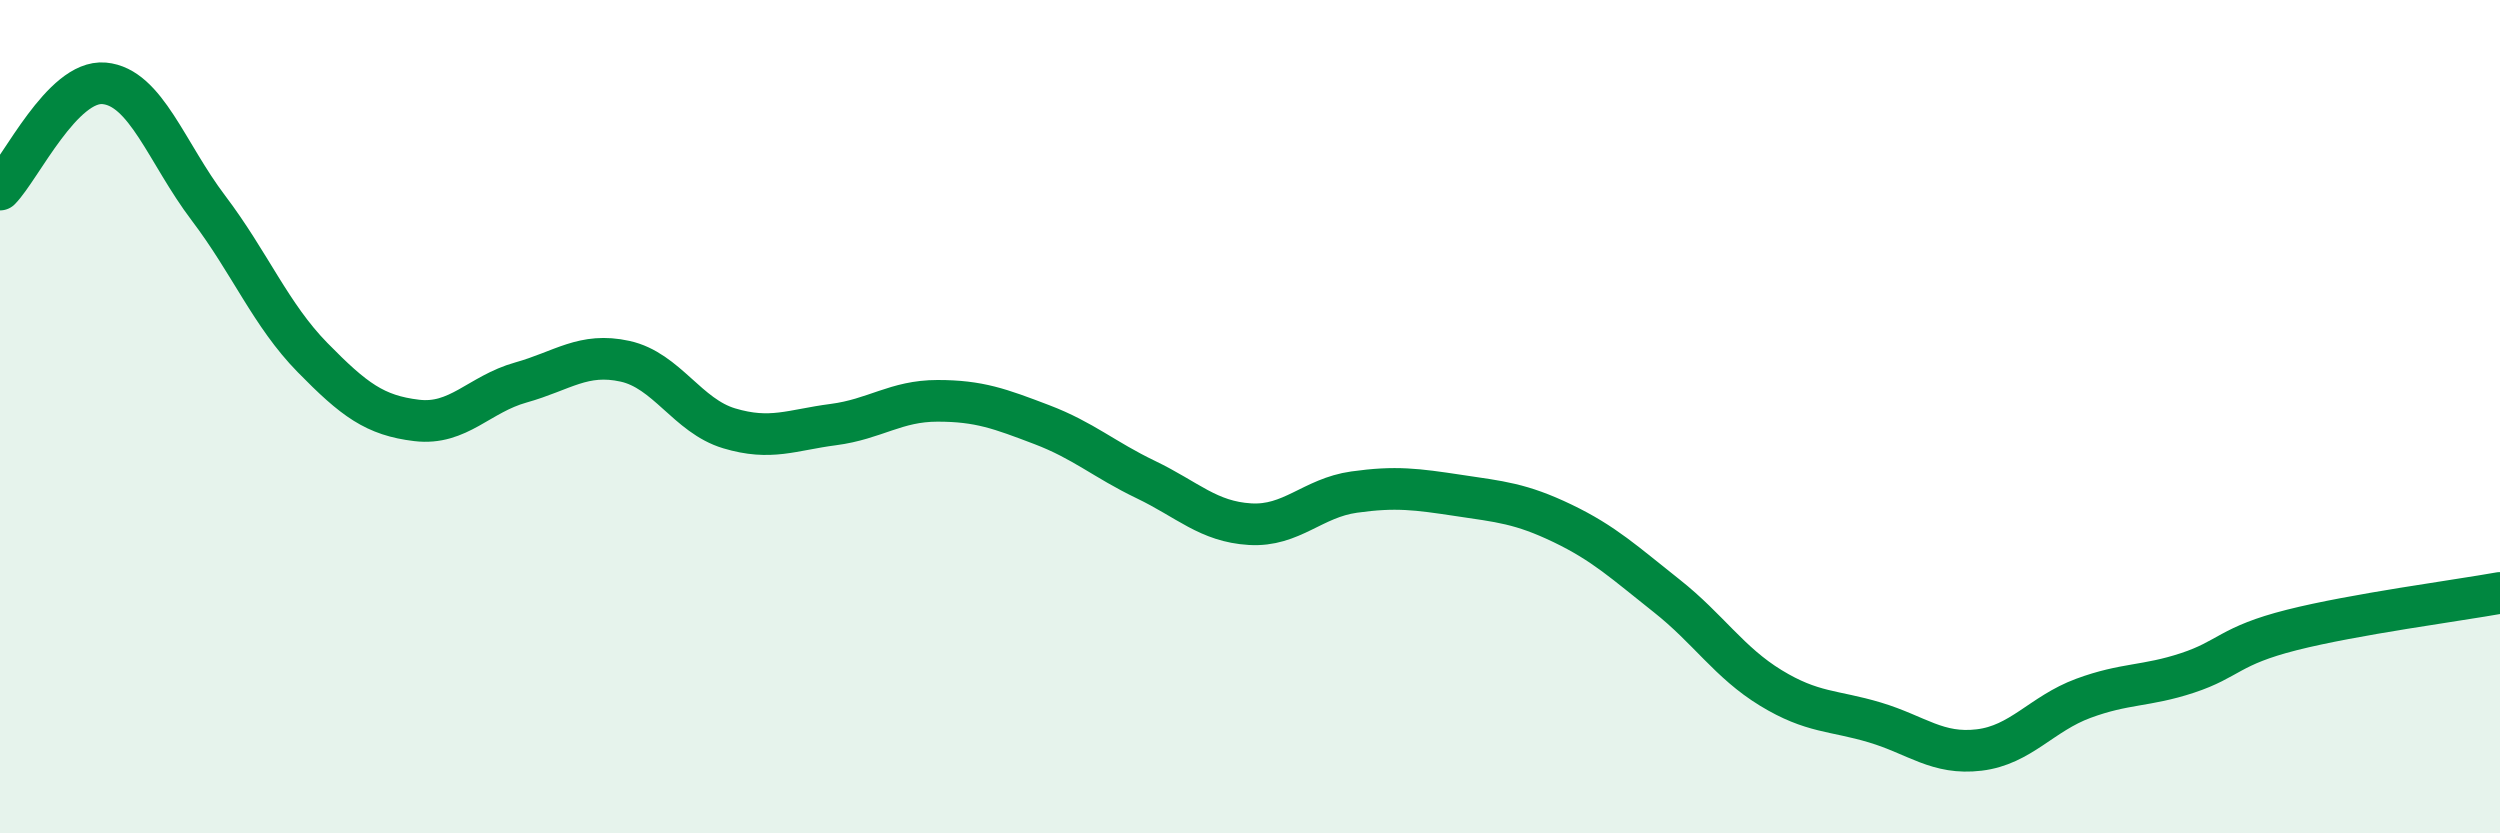 
    <svg width="60" height="20" viewBox="0 0 60 20" xmlns="http://www.w3.org/2000/svg">
      <path
        d="M 0,4.55 C 0.5,4.04 1.5,1.91 2.5,2 C 3.5,2.09 4,3.67 5,4.99 C 6,6.31 6.5,7.56 7.5,8.58 C 8.5,9.6 9,9.97 10,10.09 C 11,10.21 11.5,9.46 12.5,9.18 C 13.5,8.9 14,8.45 15,8.67 C 16,8.89 16.5,9.98 17.5,10.28 C 18.5,10.58 19,10.32 20,10.19 C 21,10.06 21.5,9.62 22.5,9.62 C 23.5,9.62 24,9.81 25,10.19 C 26,10.57 26.5,11.03 27.5,11.51 C 28.5,11.99 29,12.52 30,12.58 C 31,12.64 31.5,11.95 32.5,11.81 C 33.5,11.67 34,11.74 35,11.89 C 36,12.04 36.5,12.08 37.5,12.56 C 38.5,13.04 39,13.51 40,14.3 C 41,15.09 41.5,15.9 42.5,16.51 C 43.5,17.12 44,17.04 45,17.34 C 46,17.64 46.5,18.12 47.5,18 C 48.5,17.88 49,17.13 50,16.76 C 51,16.39 51.5,16.48 52.5,16.15 C 53.5,15.82 53.5,15.5 55,15.12 C 56.5,14.74 59,14.41 60,14.23L60 20L0 20Z"
        fill="#008740"
        opacity="0.1"
        stroke-linecap="round"
        stroke-linejoin="round"
      />
      <path
        d="M 0,4.55 C 0.5,4.04 1.5,1.91 2.5,2 C 3.5,2.09 4,3.67 5,4.99 C 6,6.31 6.5,7.56 7.5,8.58 C 8.5,9.6 9,9.97 10,10.09 C 11,10.21 11.5,9.46 12.5,9.18 C 13.5,8.9 14,8.45 15,8.67 C 16,8.89 16.5,9.98 17.5,10.28 C 18.5,10.58 19,10.32 20,10.19 C 21,10.06 21.5,9.62 22.5,9.62 C 23.5,9.62 24,9.81 25,10.19 C 26,10.57 26.5,11.03 27.5,11.51 C 28.5,11.99 29,12.52 30,12.58 C 31,12.64 31.5,11.95 32.5,11.81 C 33.5,11.67 34,11.74 35,11.89 C 36,12.04 36.5,12.08 37.5,12.56 C 38.5,13.04 39,13.51 40,14.3 C 41,15.09 41.5,15.9 42.5,16.51 C 43.5,17.12 44,17.04 45,17.34 C 46,17.64 46.5,18.12 47.5,18 C 48.5,17.88 49,17.13 50,16.76 C 51,16.39 51.5,16.48 52.5,16.15 C 53.5,15.82 53.5,15.5 55,15.12 C 56.5,14.74 59,14.41 60,14.23"
        stroke="#008740"
        stroke-width="1"
        fill="none"
        stroke-linecap="round"
        stroke-linejoin="round"
      />
    </svg>
  